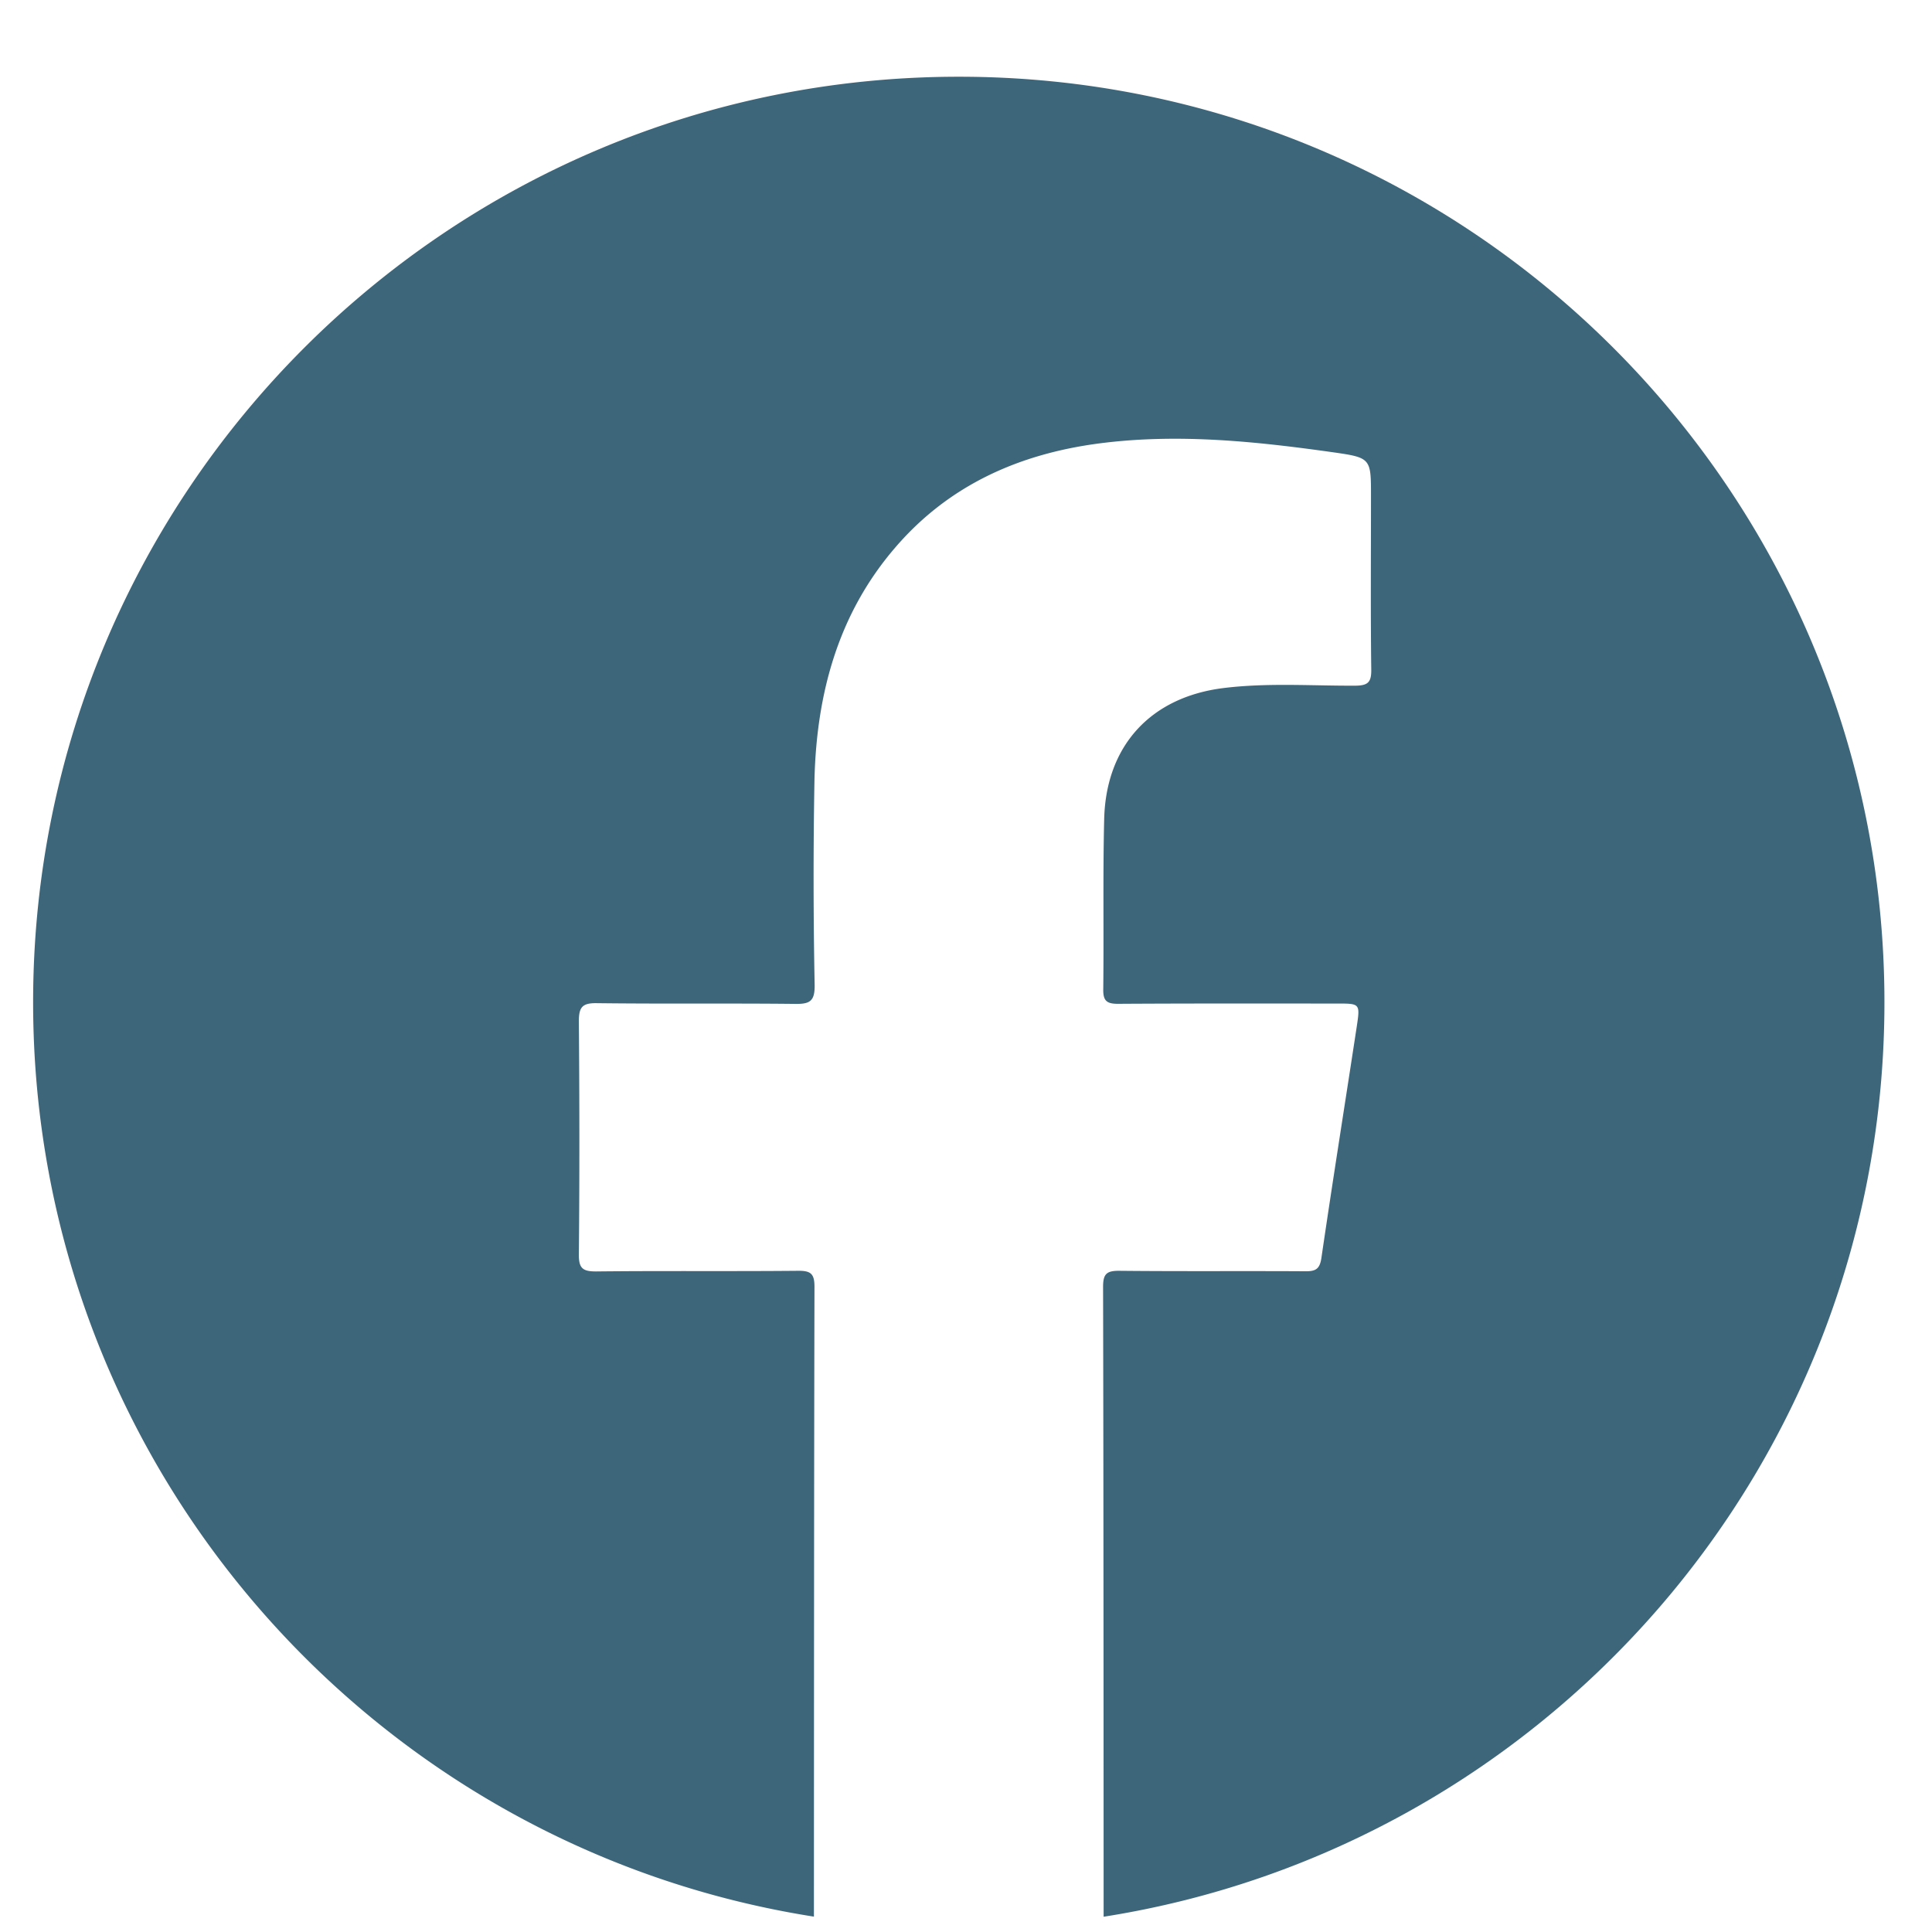 <svg xmlns="http://www.w3.org/2000/svg" width="21" height="21" viewBox="0 0 21 21"><g><g><path fill="#3e667a" d="M20.483 10.895c0-5.557-4.505-10.061-10.06-10.061C4.864.834.36 5.338.36 10.894c0 5.022 3.678 9.184 8.487 9.939.001-2.282.001-4.564.006-6.846 0-.138-.037-.175-.174-.174-.734.007-1.467-.001-2.2.007-.145 0-.188-.034-.187-.184.008-.845.007-1.69 0-2.534 0-.151.034-.2.192-.198.721.009 1.441 0 2.161.008.158.002.211-.03.21-.2a59.74 59.74 0 0 1-.002-2.24c.023-.931.256-1.8.88-2.523.585-.68 1.35-1.017 2.221-1.13.852-.11 1.7-.021 2.542.098.407.058.406.067.406.476 0 .628-.005 1.257.003 1.886.002.139-.038.173-.175.174-.477.002-.956-.033-1.432.026-.788.098-1.276.624-1.296 1.423-.015.615-.003 1.23-.01 1.846-.003.13.036.164.163.163.793-.005 1.585-.003 2.378-.003.248 0 .252 0 .215.246-.128.84-.262 1.679-.385 2.52-.018.123-.066.145-.175.144-.675-.004-1.349.002-2.024-.005-.137-.001-.174.036-.174.174.005 2.282.005 4.564.006 6.847 4.81-.756 8.487-4.918 8.487-9.94z"/></g></g></svg>
